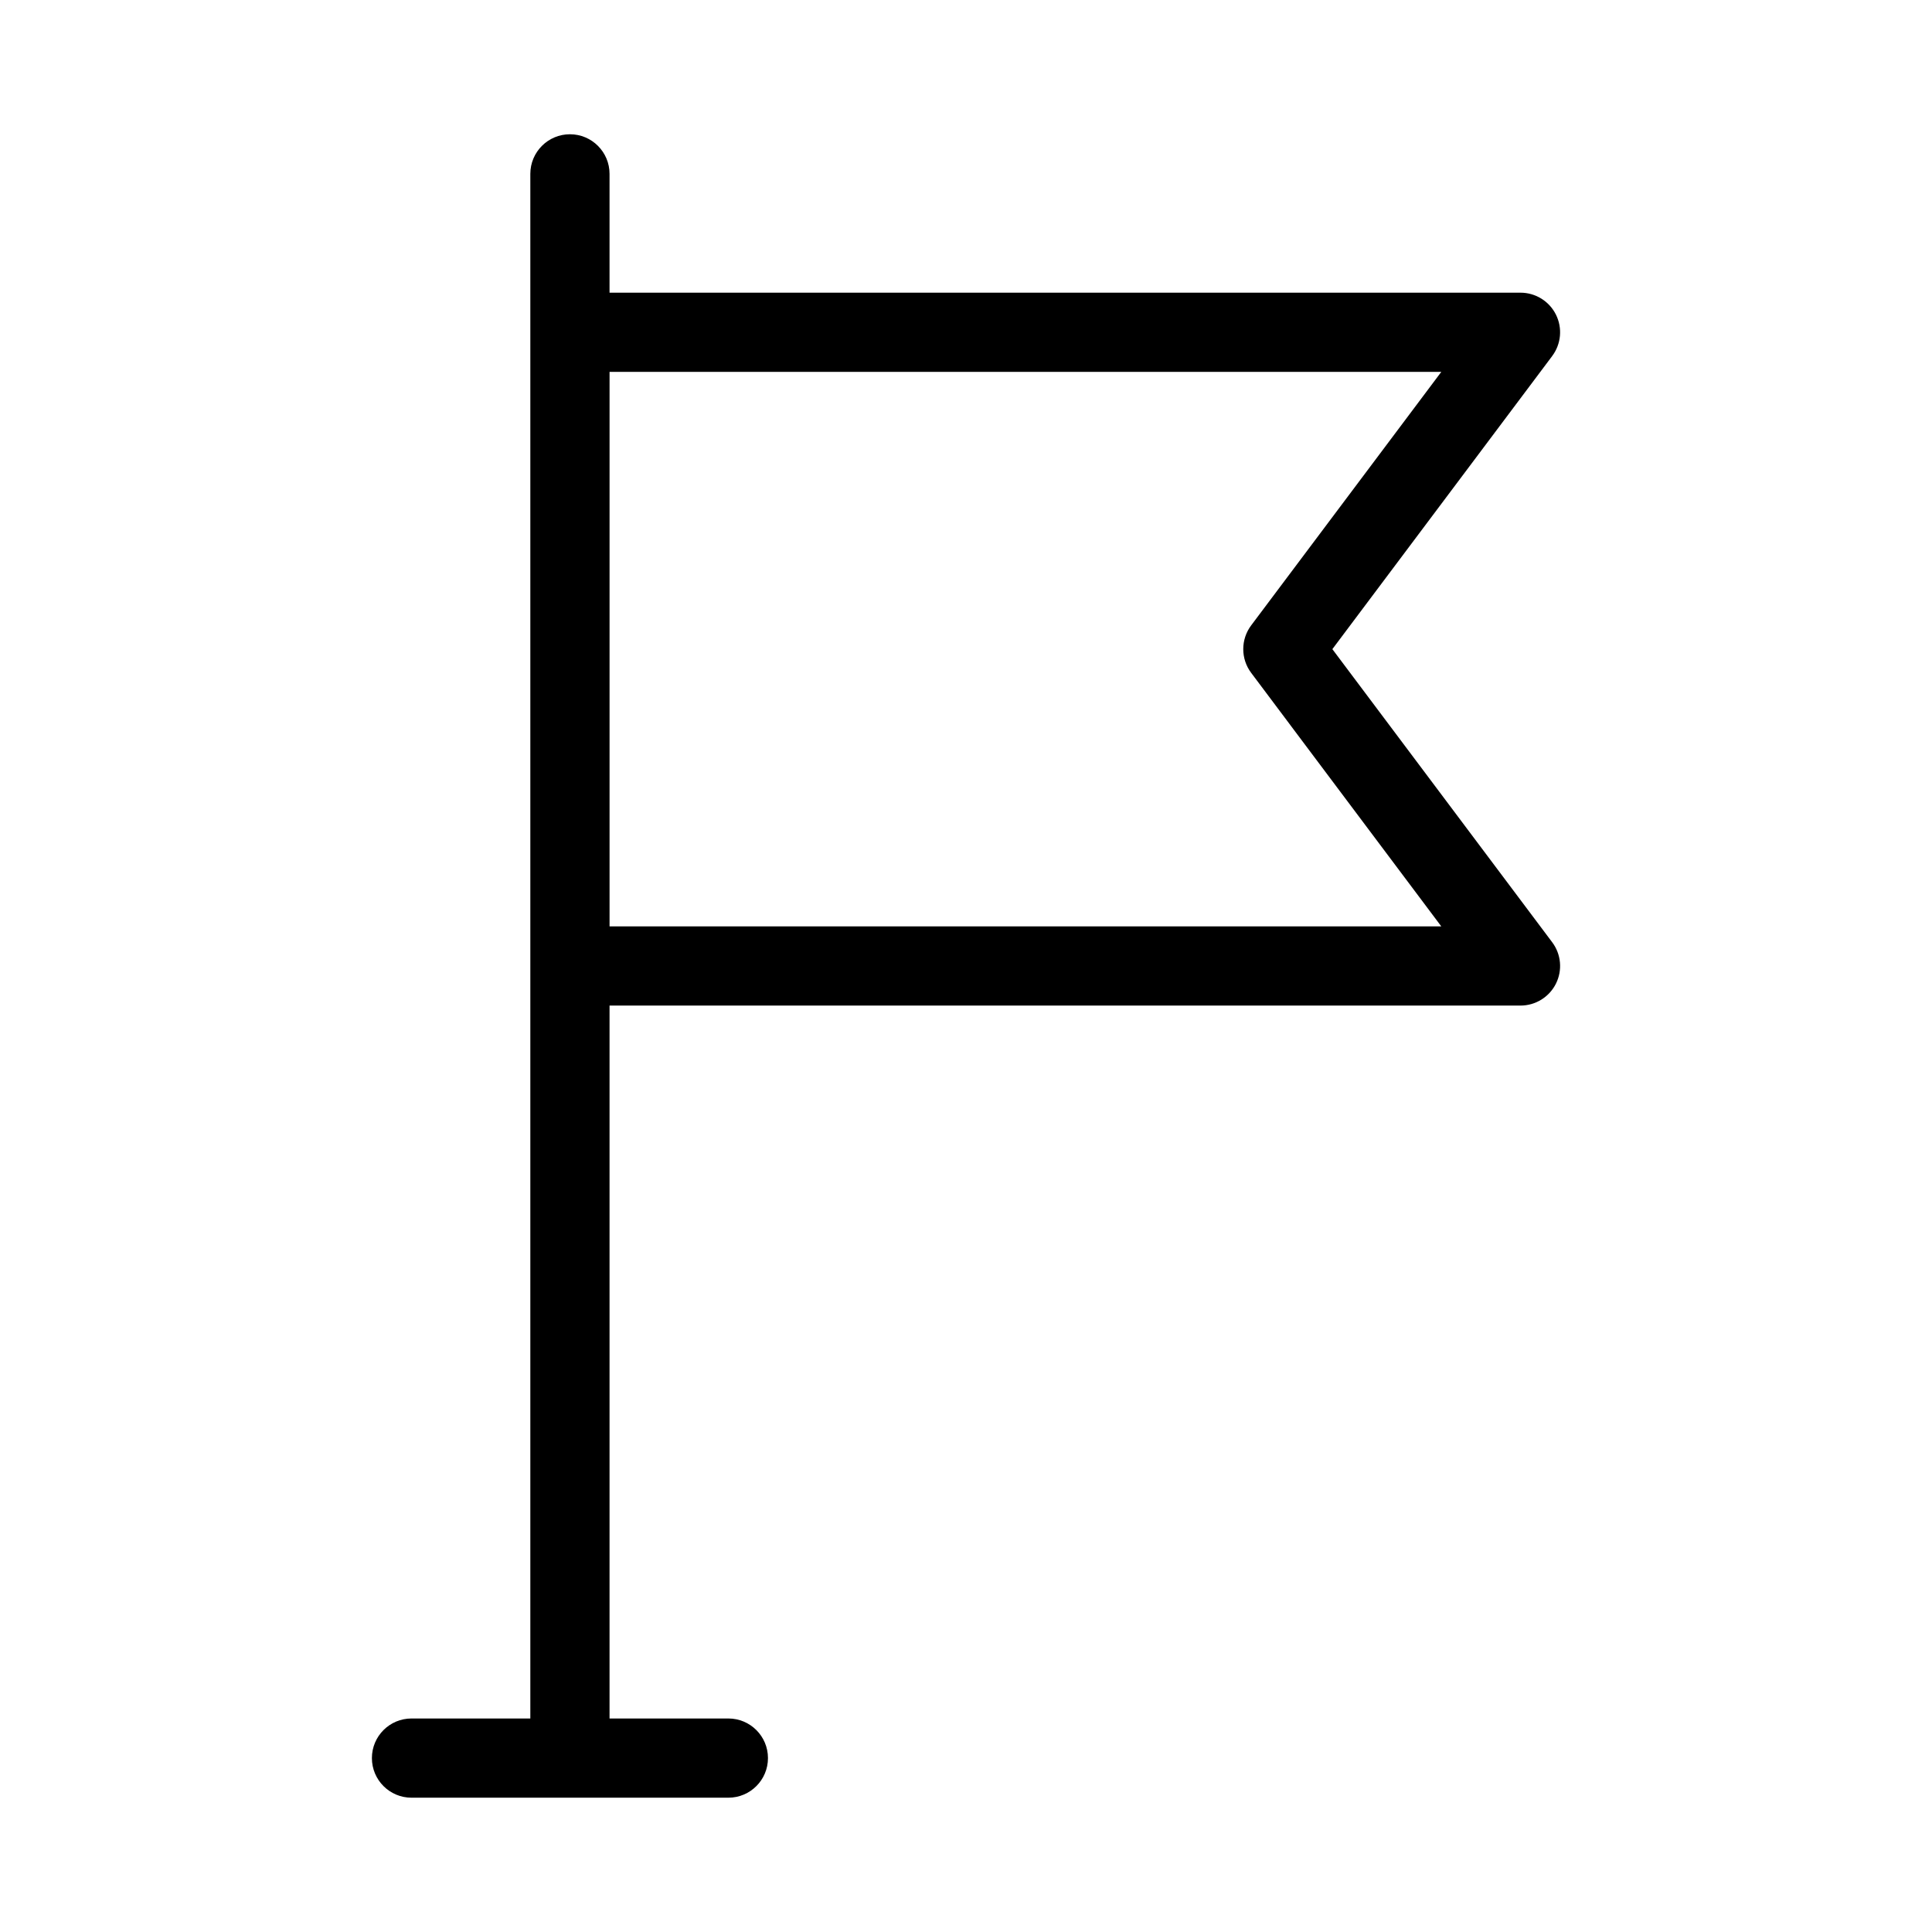 <?xml version="1.0" encoding="UTF-8"?>
<!-- Uploaded to: SVG Repo, www.svgrepo.com, Generator: SVG Repo Mixer Tools -->
<svg fill="#000000" width="800px" height="800px" version="1.1" viewBox="144 144 512 512" xmlns="http://www.w3.org/2000/svg">
 <path d="m497.09 316.03 58.25-77.668c2.387-3.184 2.773-7.438 0.996-10.992-1.777-3.559-5.41-5.805-9.391-5.805h-241.41v-31.488c0-5.797-4.699-10.496-10.496-10.496-5.797 0-10.496 4.699-10.496 10.496v409.34h-31.488c-5.797 0-10.496 4.695-10.496 10.496s4.699 10.496 10.496 10.496h83.969c5.797 0 10.496-4.695 10.496-10.496s-4.699-10.496-10.496-10.496h-31.488v-188.93h241.41c3.977 0 7.609-2.246 9.391-5.801 1.777-3.559 1.395-7.809-0.996-10.992zm-191.55 73.473v-146.95h220.42l-50.379 67.172c-2.805 3.731-2.805 8.867 0 12.598l50.375 67.176z"/>
</svg>